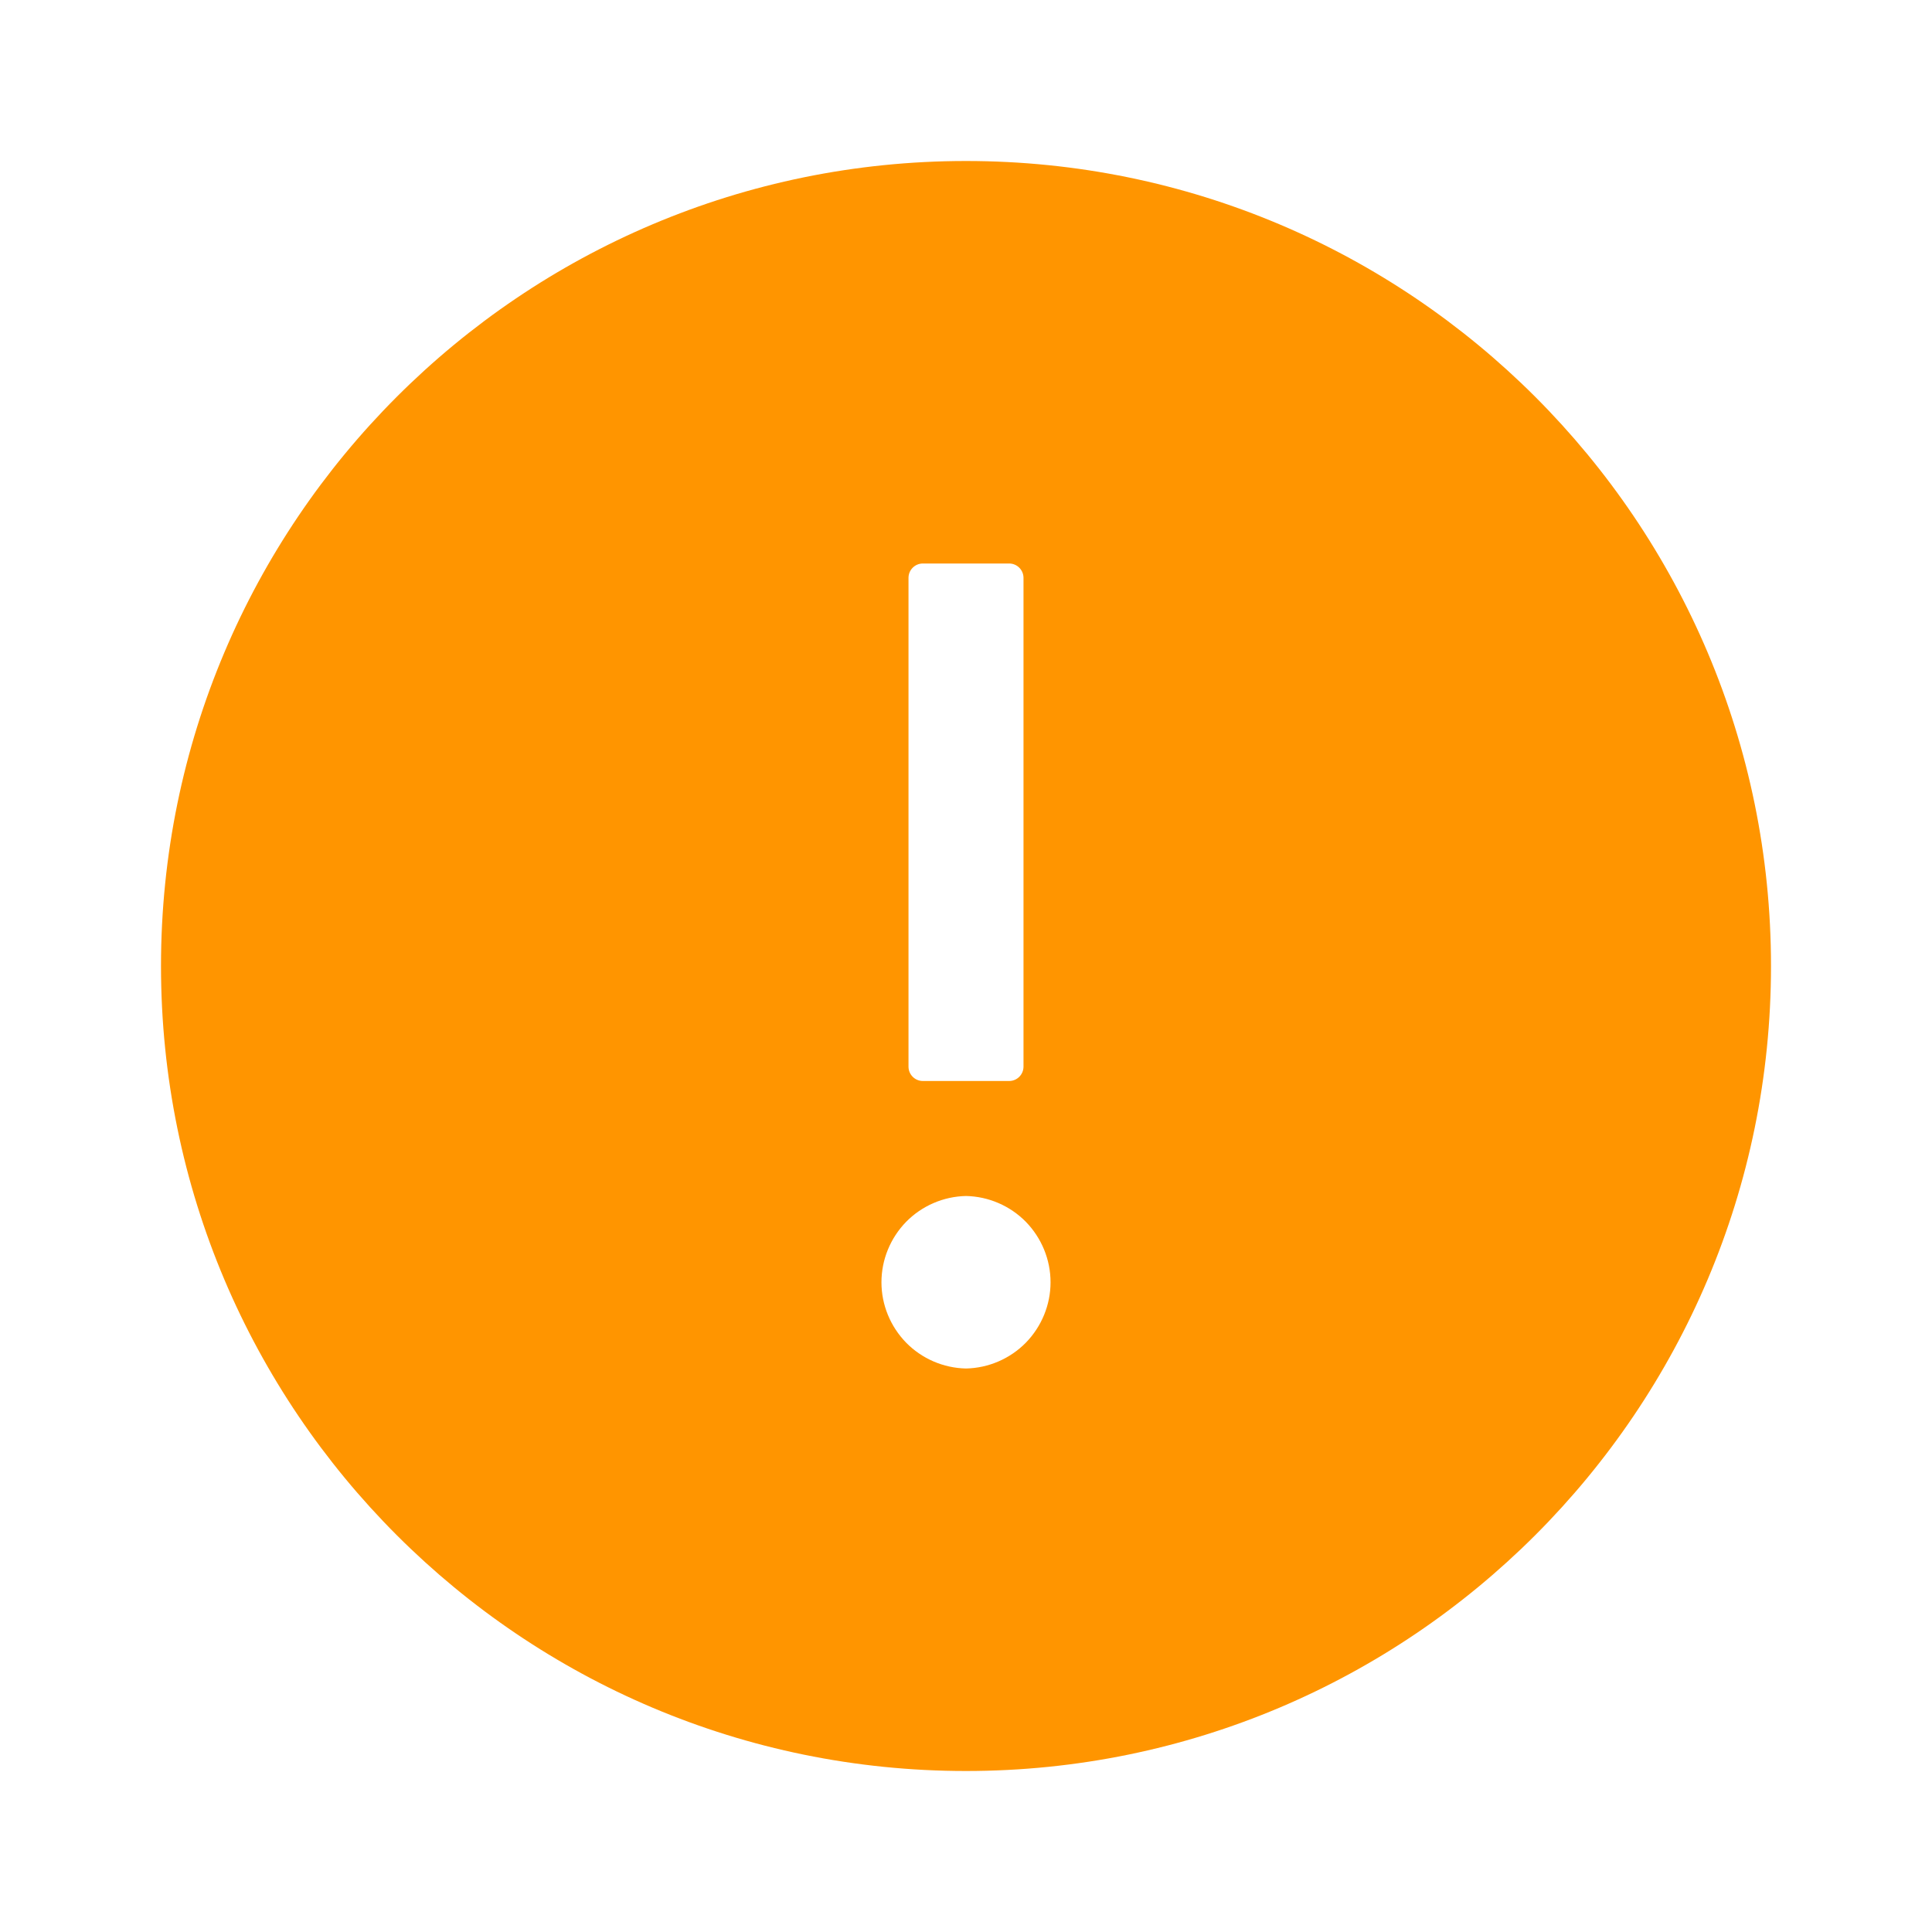 <svg width="21" height="21" viewBox="0 0 21 21" fill="none" xmlns="http://www.w3.org/2000/svg">
<g id="exclamation-circle">
<path id="Vector" d="M10.5 1.75C5.668 1.75 1.75 5.668 1.75 10.5C1.75 15.332 5.668 19.25 10.5 19.25C15.332 19.25 19.25 15.332 19.25 10.5C19.25 5.668 15.332 1.75 10.5 1.75ZM9.875 6.281C9.875 6.195 9.945 6.125 10.031 6.125H10.969C11.055 6.125 11.125 6.195 11.125 6.281V11.594C11.125 11.68 11.055 11.75 10.969 11.75H10.031C9.945 11.75 9.875 11.68 9.875 11.594V6.281ZM10.5 14.875C10.255 14.87 10.021 14.769 9.849 14.594C9.678 14.418 9.581 14.183 9.581 13.938C9.581 13.692 9.678 13.457 9.849 13.281C10.021 13.106 10.255 13.005 10.5 13C10.745 13.005 10.979 13.106 11.151 13.281C11.322 13.457 11.419 13.692 11.419 13.938C11.419 14.183 11.322 14.418 11.151 14.594C10.979 14.769 10.745 14.87 10.5 14.875Z" fill="#FF9500"/>
</g>
</svg>
